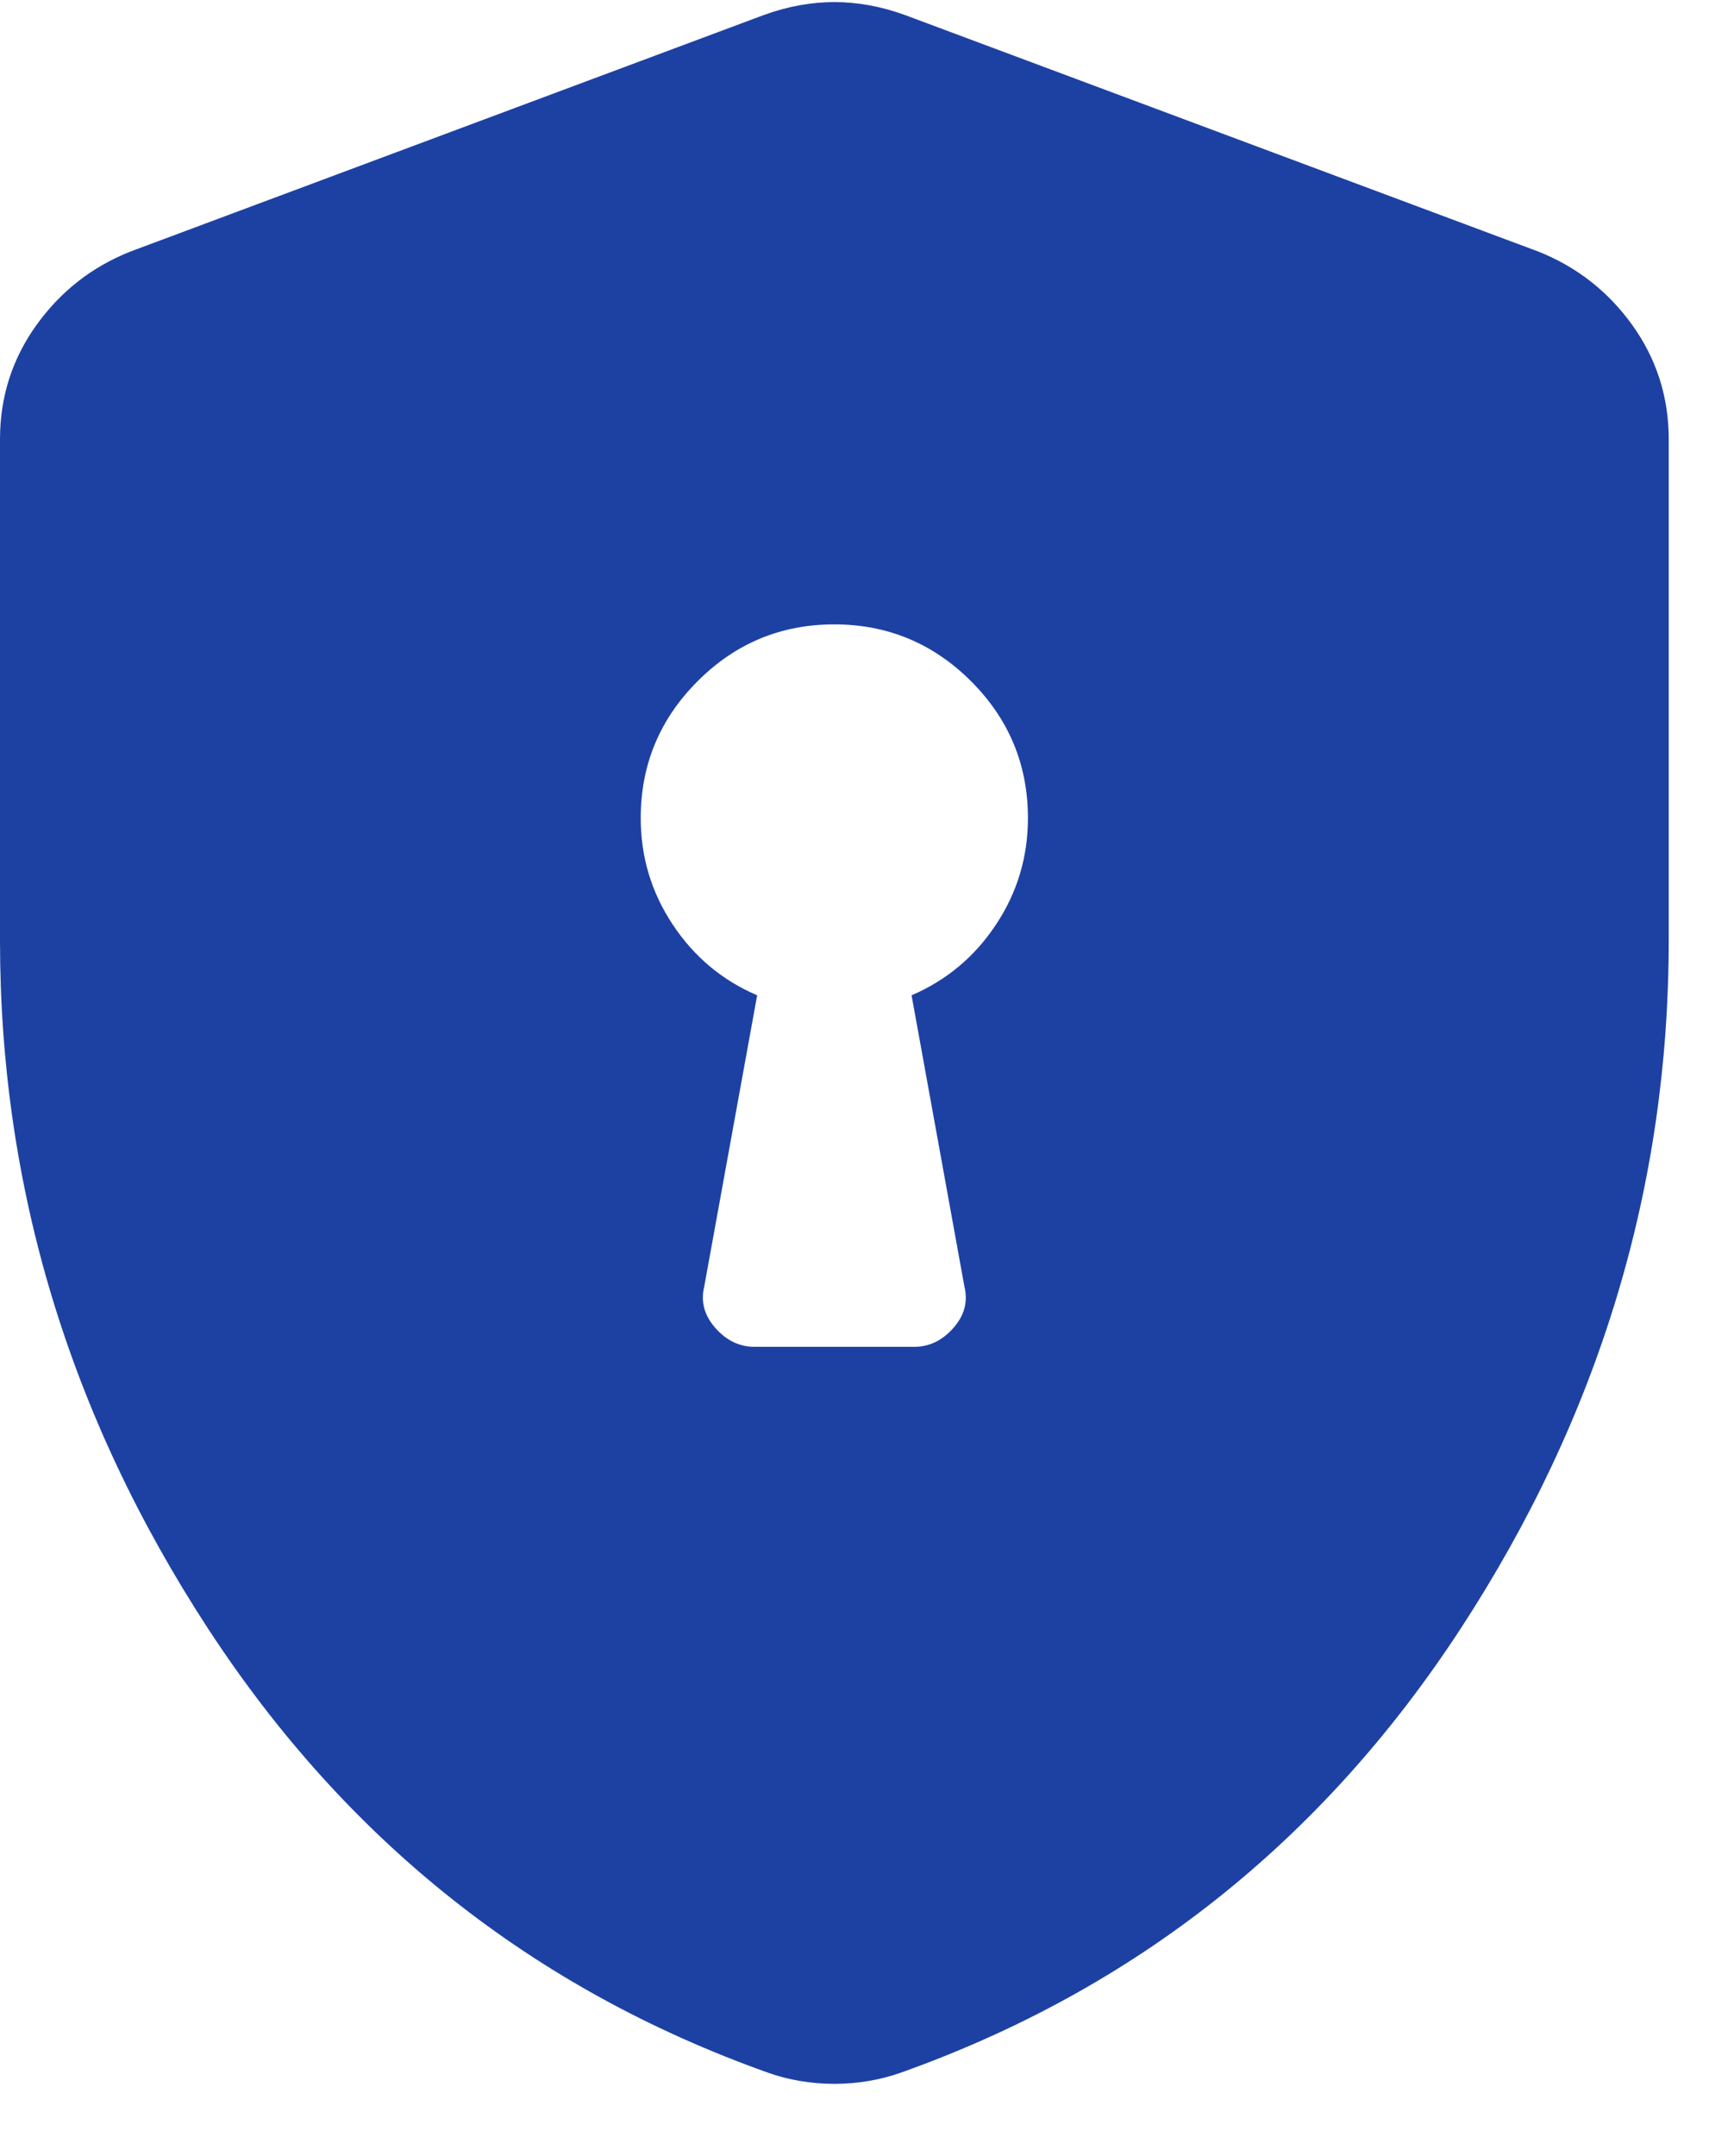 <svg width="23" height="29" viewBox="0 0 23 29" fill="none" xmlns="http://www.w3.org/2000/svg">
<g id="Key Features">
<path id="Vector" d="M10.155 18.115H12.303C12.506 18.115 12.682 18.03 12.831 17.861C12.98 17.692 13.029 17.506 12.979 17.303L12.268 13.387C12.738 13.185 13.117 12.869 13.404 12.436C13.691 12.004 13.834 11.527 13.834 11.003C13.834 10.287 13.579 9.673 13.069 9.163C12.558 8.653 11.944 8.398 11.227 8.398C10.511 8.398 9.897 8.653 9.388 9.163C8.878 9.673 8.623 10.287 8.623 11.003C8.623 11.527 8.767 12.004 9.054 12.436C9.341 12.869 9.719 13.185 10.19 13.387L9.478 17.303C9.428 17.506 9.478 17.692 9.627 17.861C9.776 18.03 9.952 18.115 10.155 18.115ZM11.229 28.028C11.073 28.028 10.921 28.015 10.771 27.99C10.621 27.965 10.476 27.928 10.336 27.878C7.179 26.755 4.667 24.764 2.8 21.905C0.933 19.046 0 15.961 0 12.65V5.907C0 5.339 0.164 4.827 0.491 4.371C0.818 3.917 1.24 3.587 1.759 3.382L10.282 0.201C10.602 0.085 10.918 0.028 11.229 0.028C11.54 0.028 11.856 0.085 12.176 0.201L20.699 3.382C21.217 3.587 21.64 3.917 21.967 4.371C22.294 4.827 22.458 5.339 22.458 5.907V12.65C22.458 15.961 21.524 19.046 19.658 21.905C17.791 24.764 15.279 26.755 12.122 27.878C11.981 27.928 11.836 27.965 11.687 27.99C11.537 28.015 11.384 28.028 11.229 28.028Z" fill="#1D41A3"/>
</g>
</svg>
